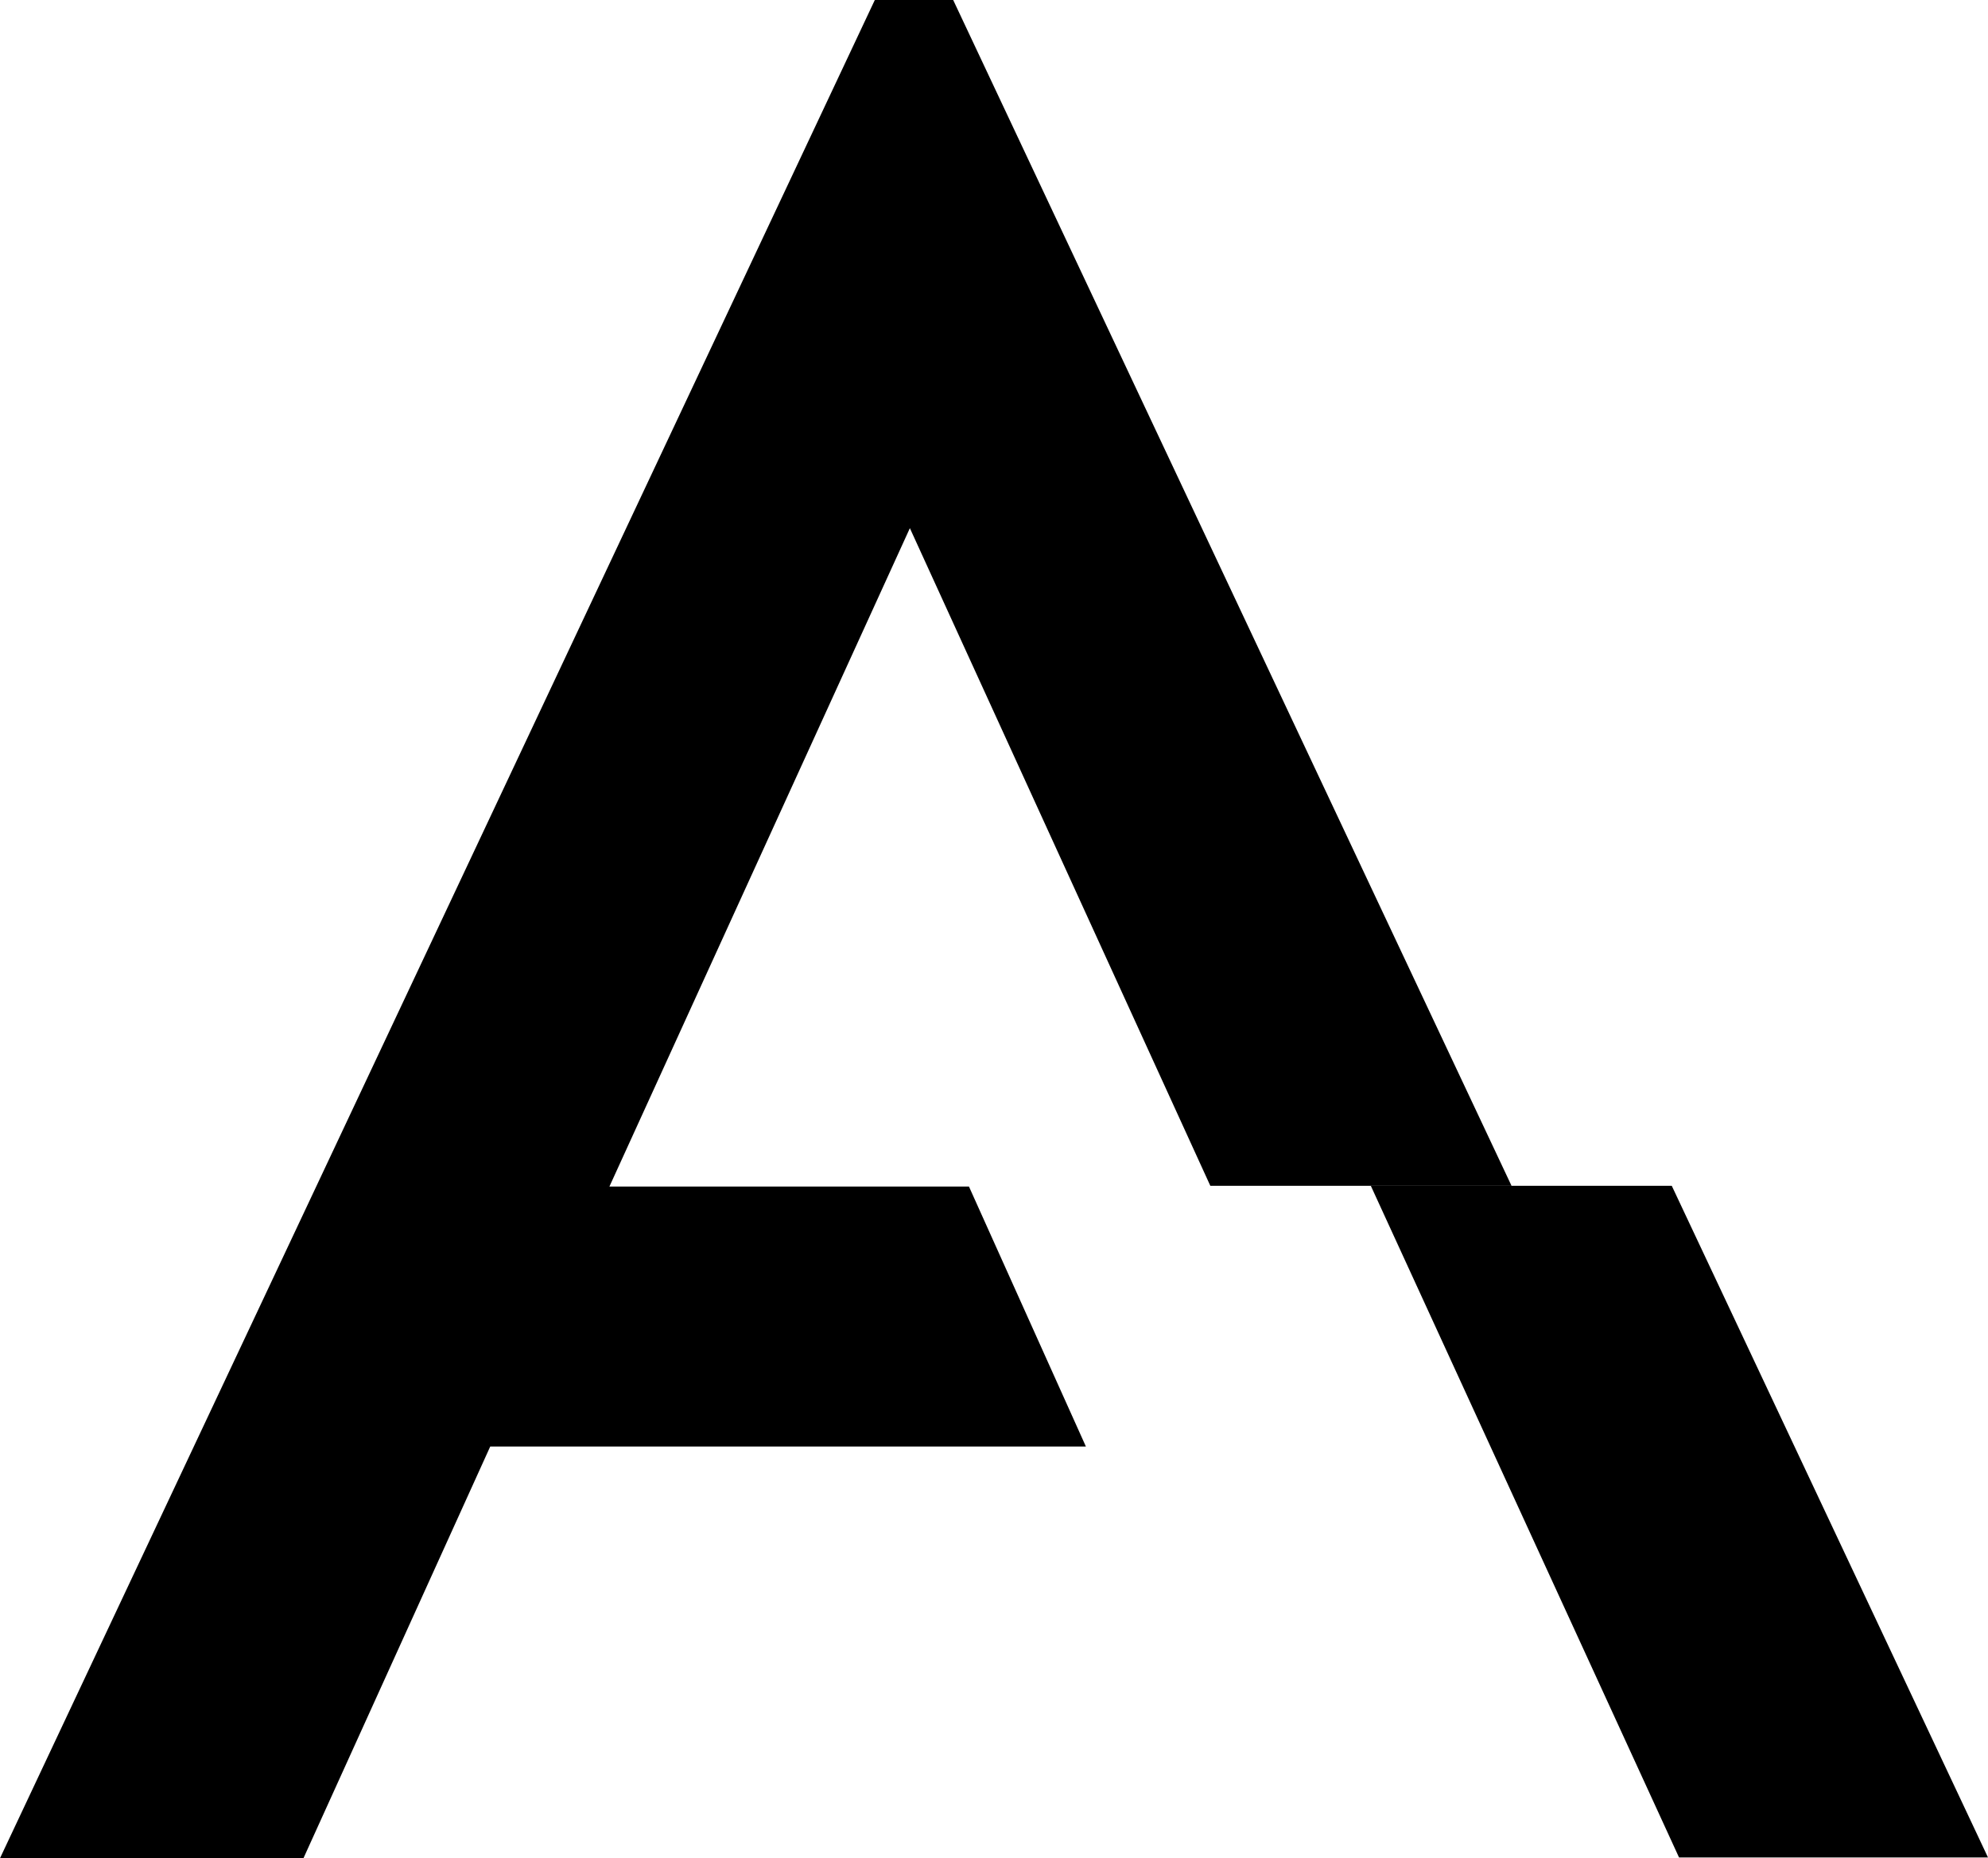 <?xml version="1.0" encoding="UTF-8"?>
<svg id="Ebene_2" data-name="Ebene 2" xmlns="http://www.w3.org/2000/svg" viewBox="0 0 79.4 74.2">
  <g id="Ebene_7" data-name="Ebene 7">
    <g>
      <polygon points="66.77 47.35 54.75 47.35 67.06 74.17 79.4 74.17 66.77 47.35"/>
      <polygon points="24.34 47.38 36.34 21.09 48.34 47.35 60.37 47.35 38.07 0 34.94 0 0 74.2 12.12 74.2 19.58 57.76 43.37 57.76 38.7 47.38 24.34 47.38"/>
    </g>
  </g>
</svg>